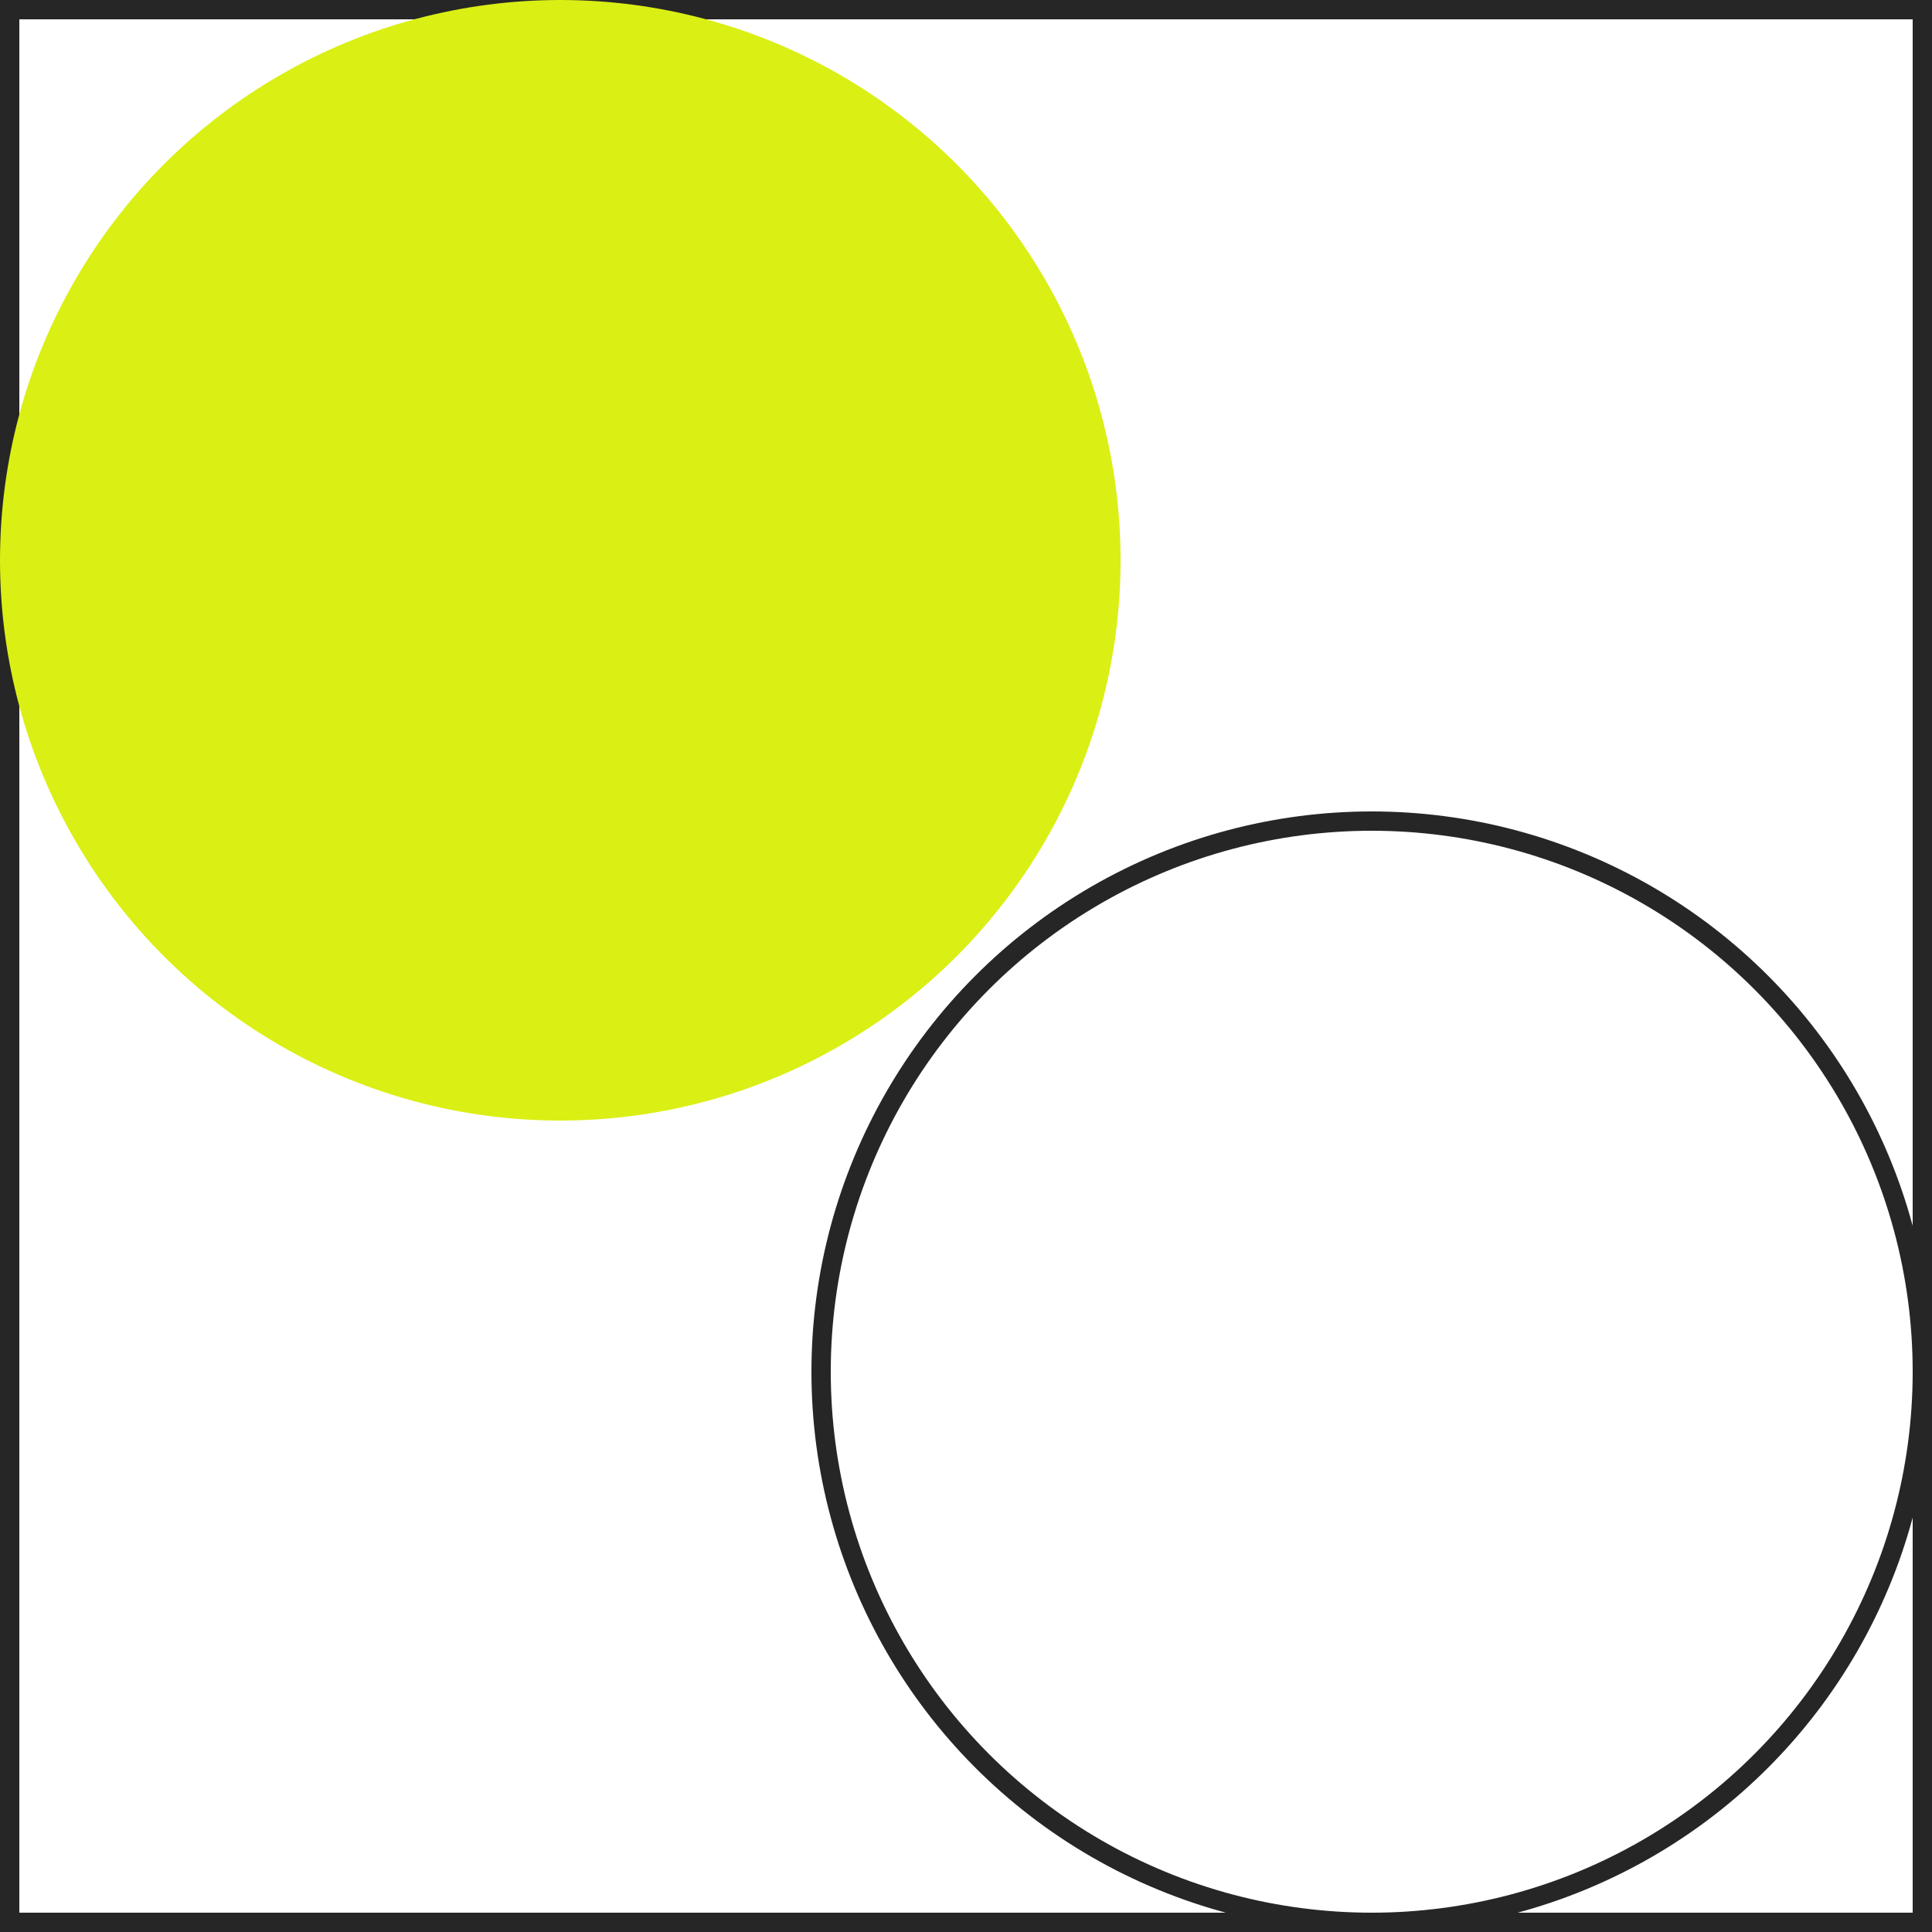 <?xml version="1.0" encoding="UTF-8"?> <svg xmlns="http://www.w3.org/2000/svg" width="100" height="100" viewBox="0 0 100 100" fill="none"> <rect x="0.5" y="0.5" width="99" height="99" stroke="#262626"></rect> <circle cx="29" cy="29" r="29" fill="#DAEF14"></circle> <circle cx="71" cy="71" r="28.5" transform="rotate(-180 71 71)" stroke="#262626"></circle> </svg> 